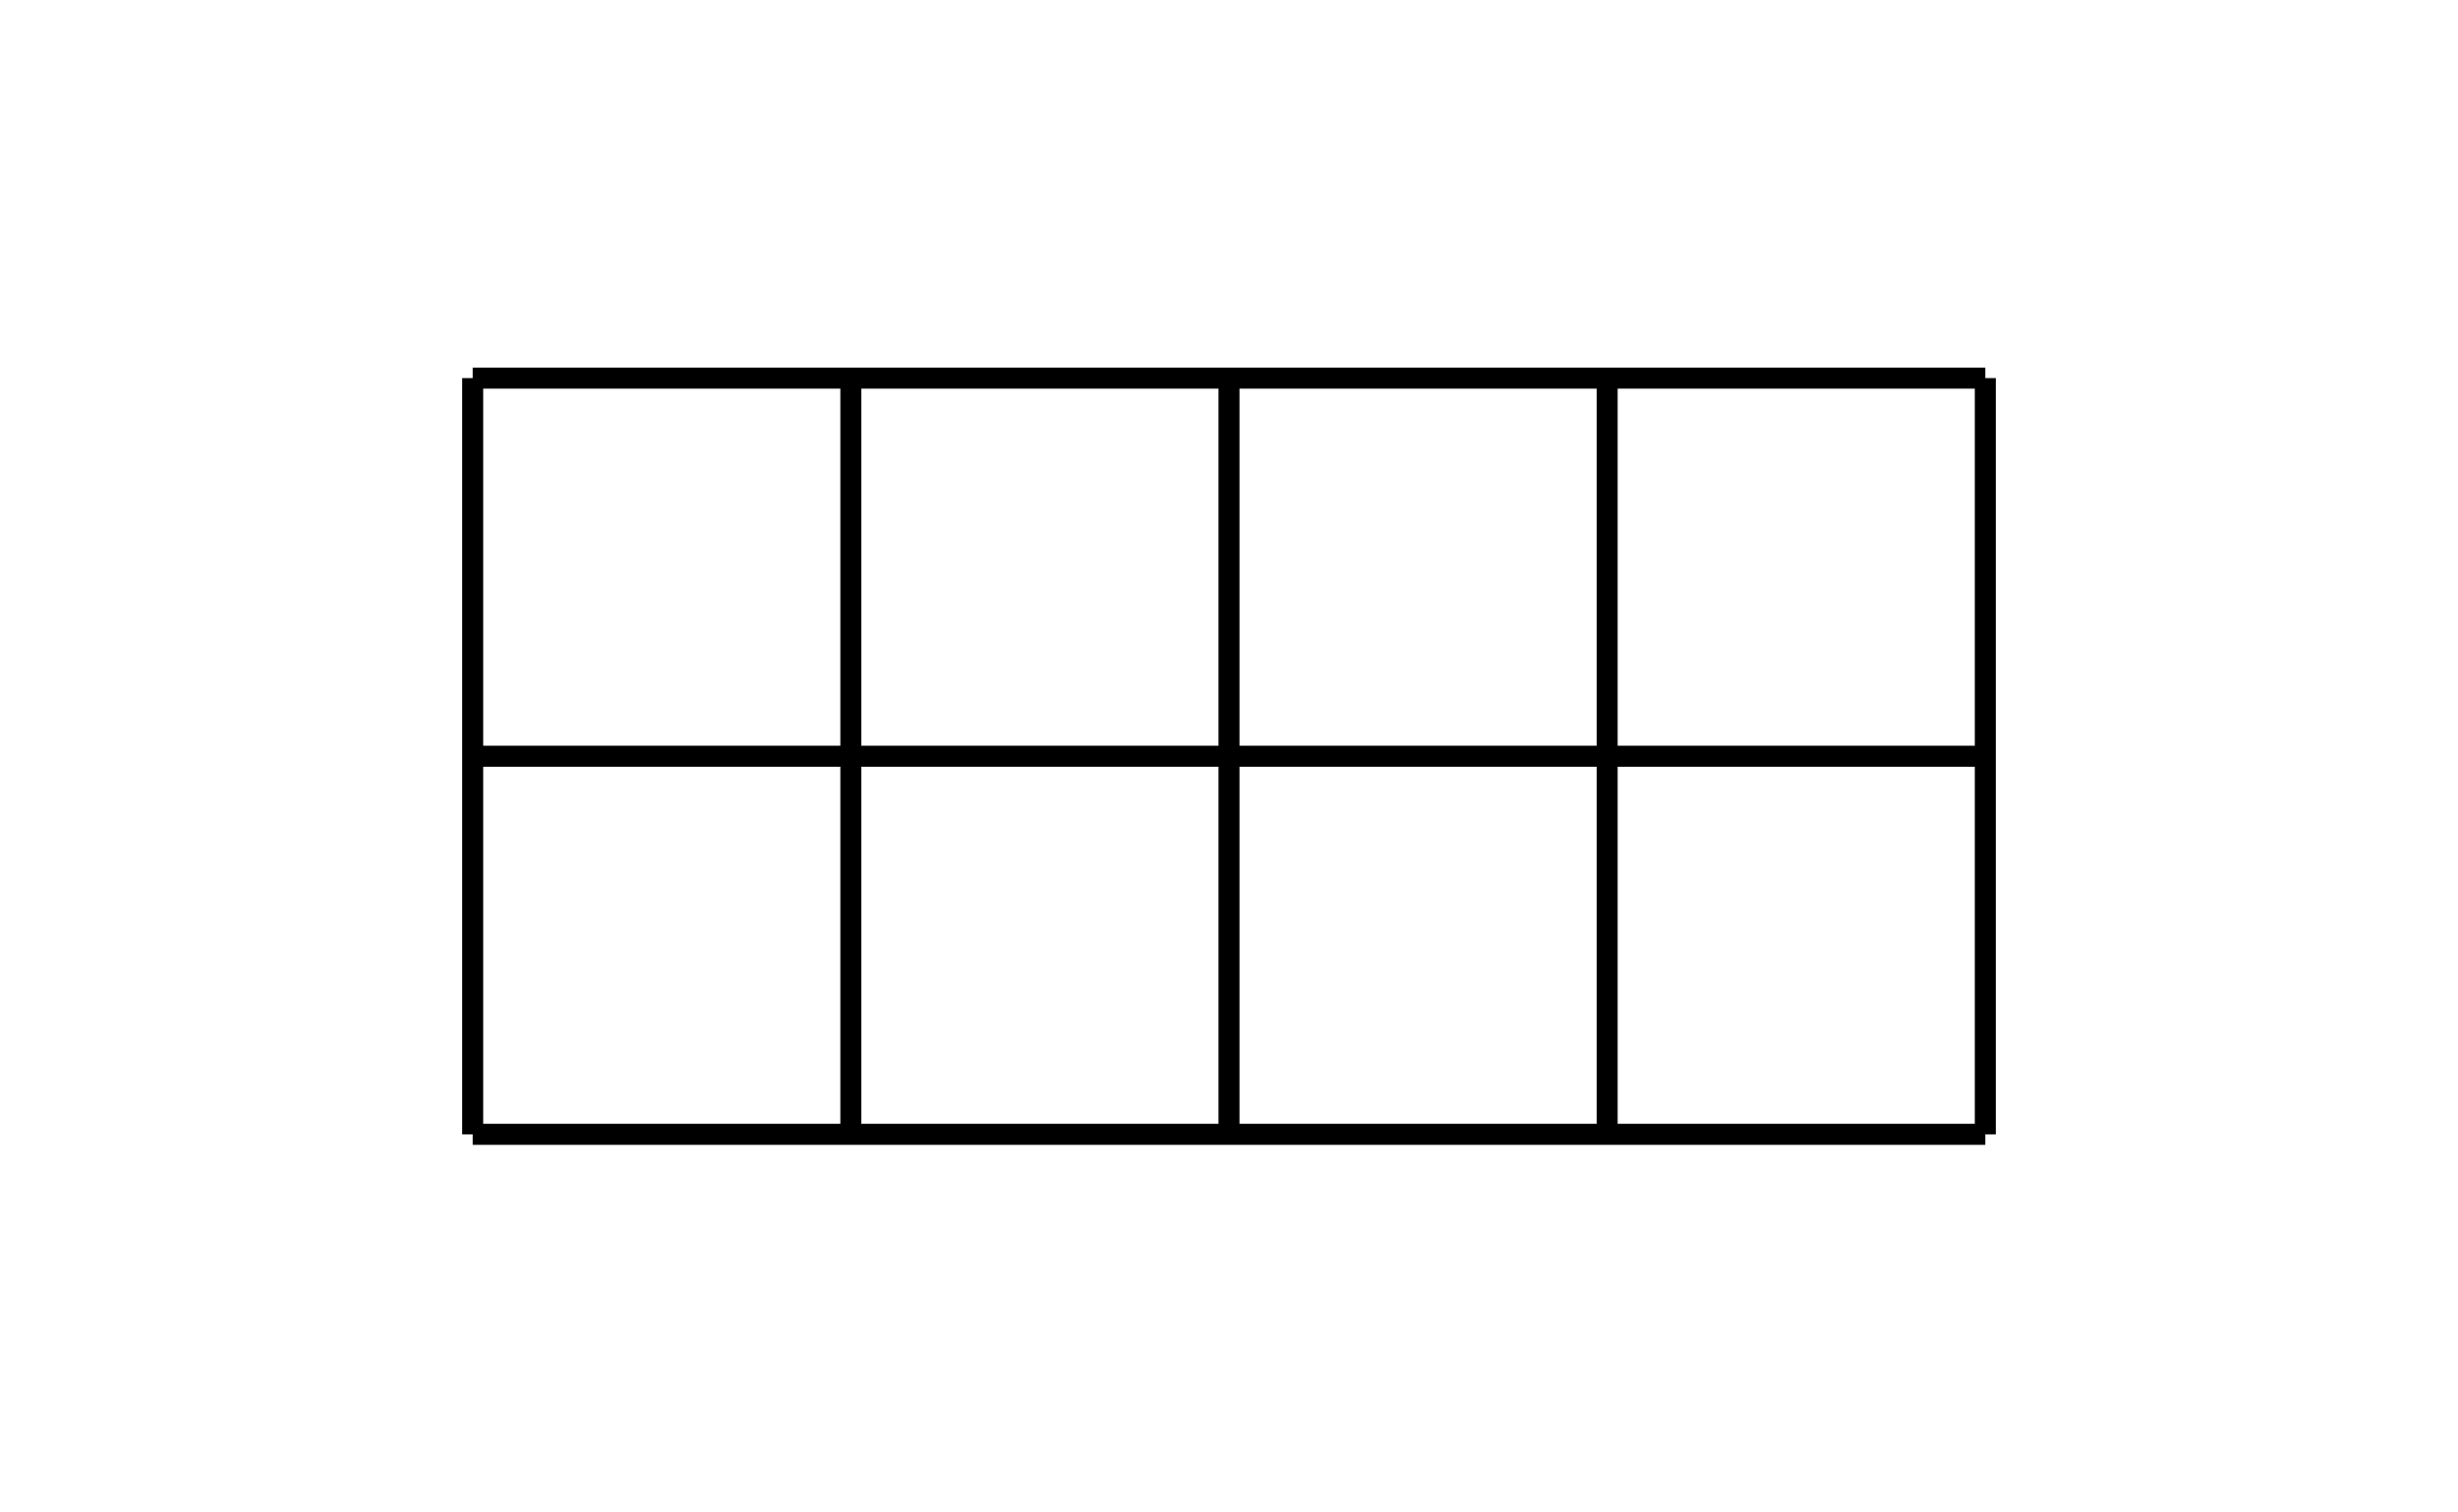 <?xml version='1.0' encoding='UTF-8'?>
<!-- This file was generated by dvisvgm 2.1.3 -->
<svg height='72pt' version='1.1' viewBox='-72 -72 117 72' width='117pt' xmlns='http://www.w3.org/2000/svg' xmlns:xlink='http://www.w3.org/1999/xlink'>
<defs>
<clipPath id='clip1'>
<path d='M-72 0V-72H45V0ZM45 -72'/>
</clipPath>
</defs>
<g id='page1'>
<path clip-path='url(#clip1)' d='M-49.5 -18H22.5M-49.5 -36H22.5M-49.5 -54H22.5M-49.5 -18V-54M-31.5 -18V-54M-13.5 -18V-54M4.5 -18V-54M22.5 -18V-54' fill='none' stroke='#000000' stroke-linejoin='bevel' stroke-miterlimit='10.037' stroke-width='1'/>
</g>
</svg>